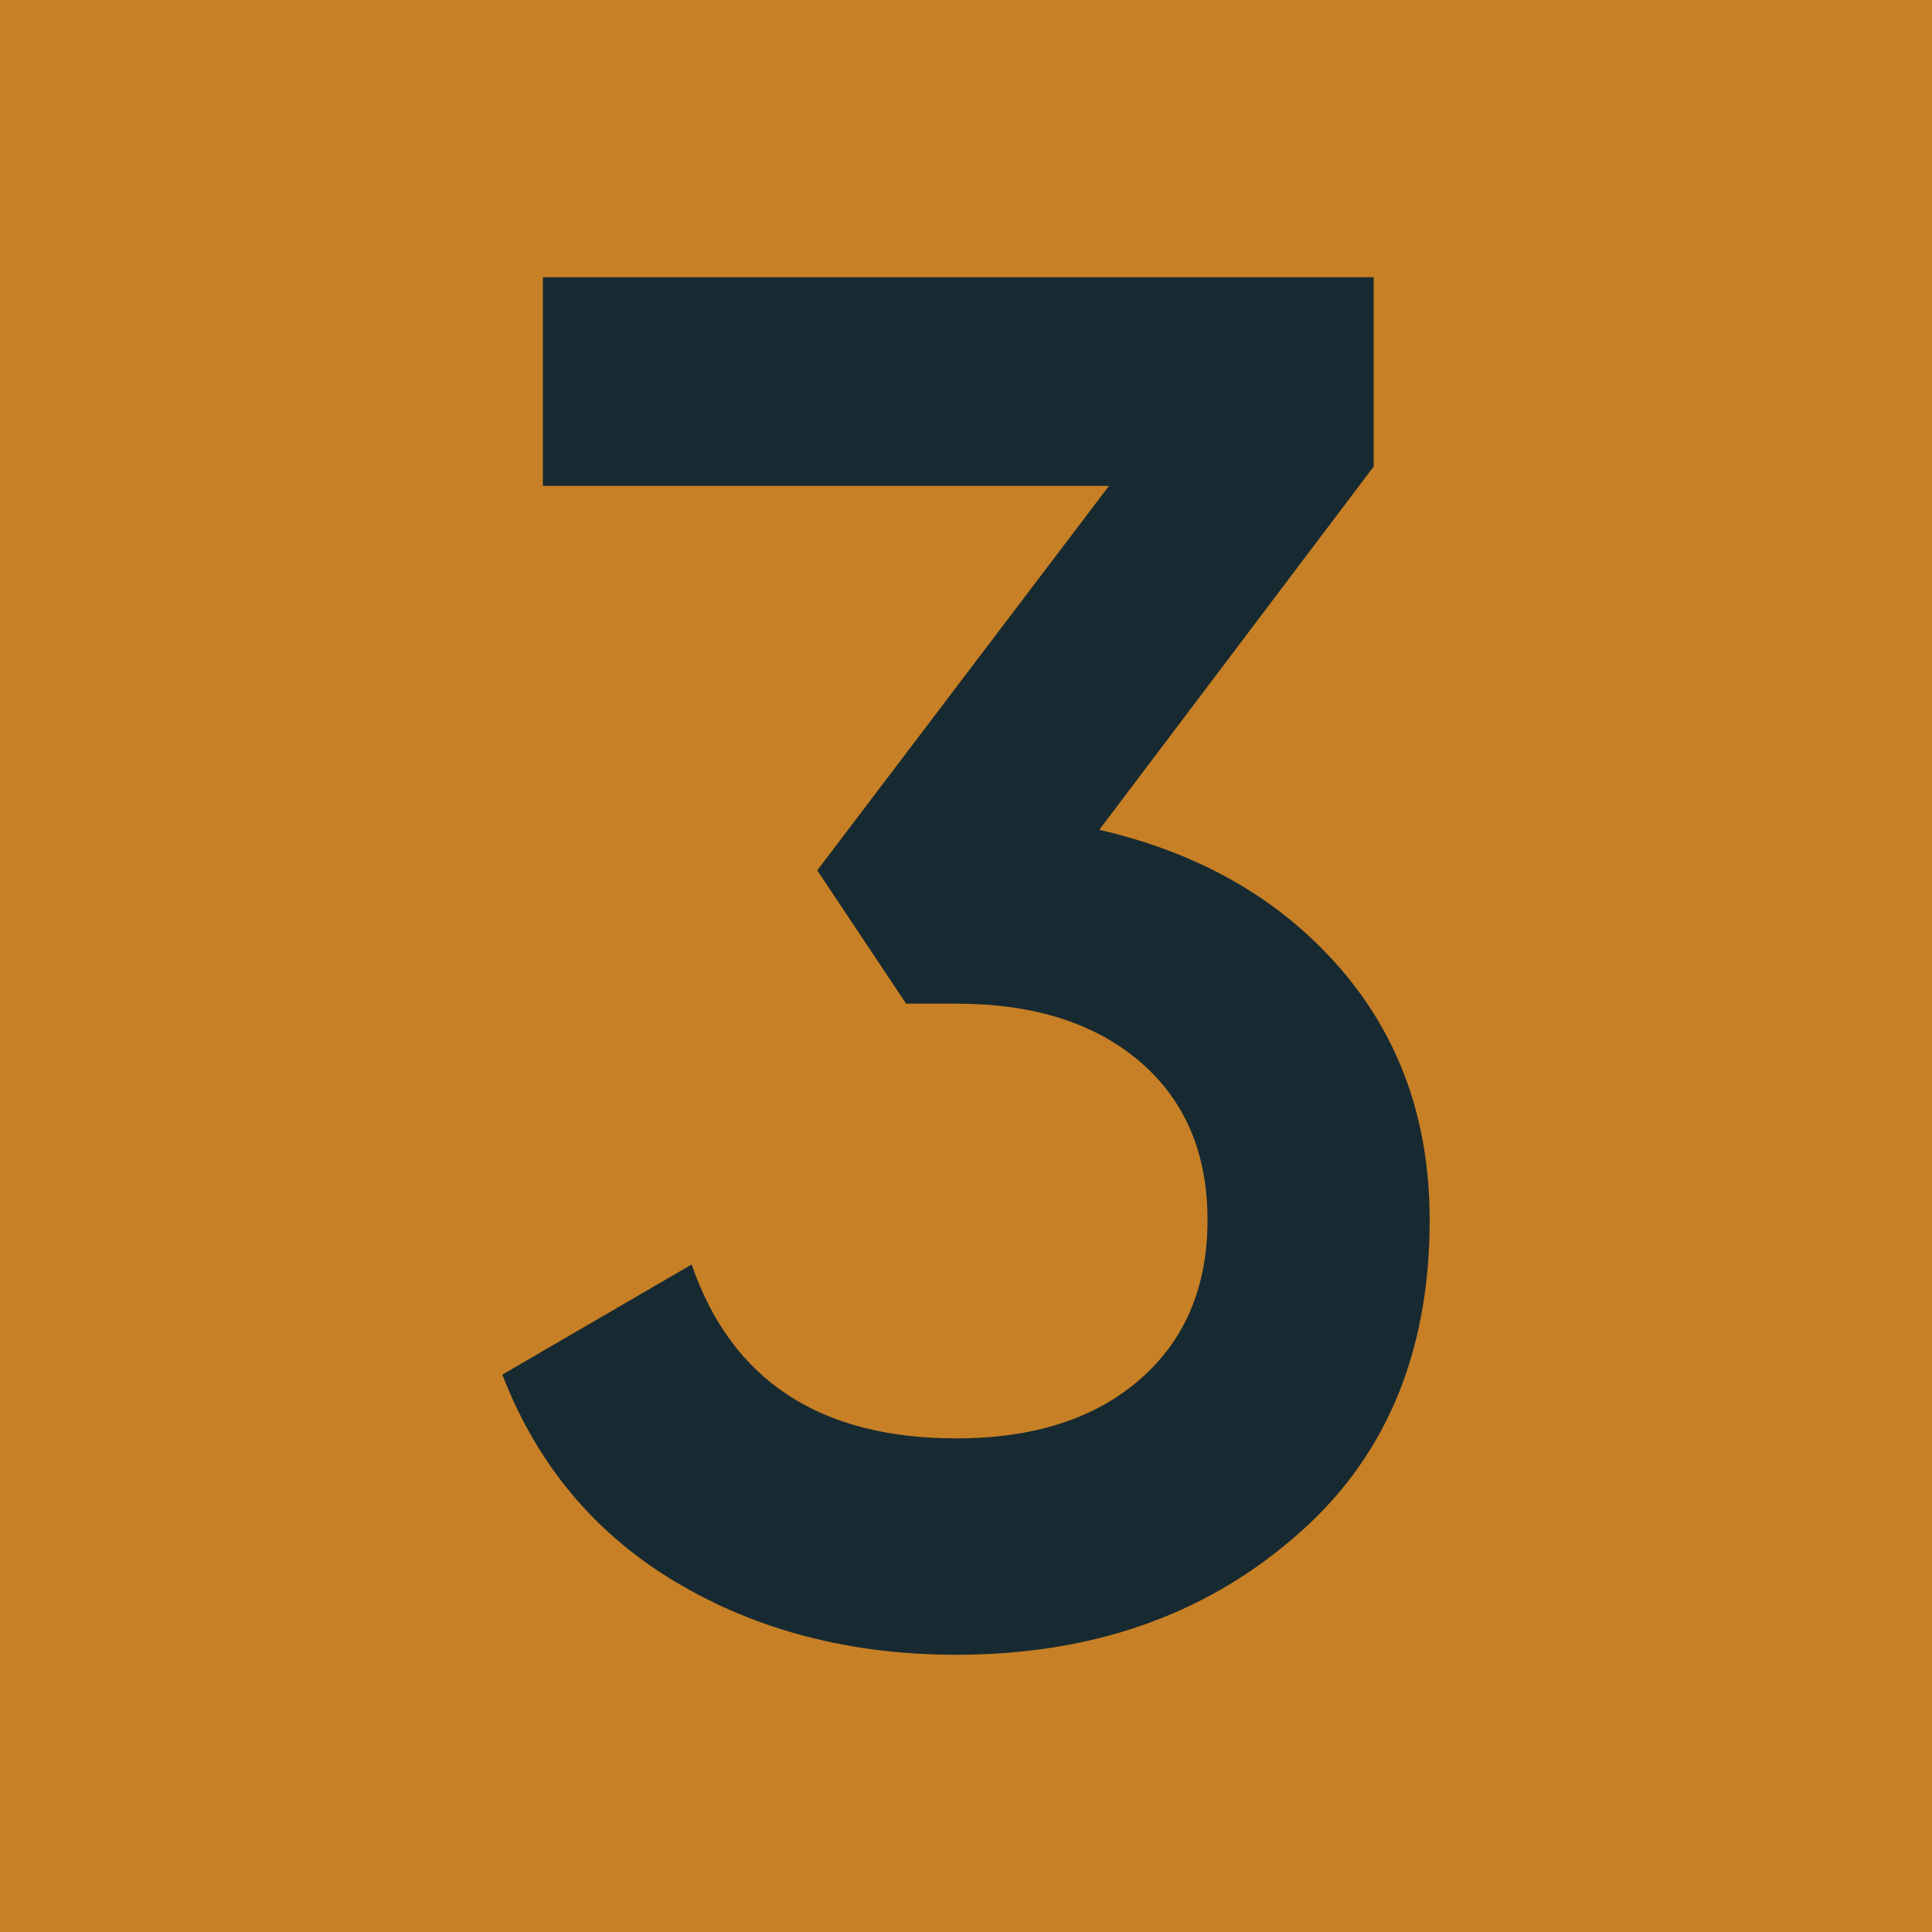 <?xml version="1.0" encoding="UTF-8"?> <svg xmlns="http://www.w3.org/2000/svg" id="a" viewBox="0 0 120 120"><defs><style>.b{fill:#182a31;}.c{fill:#c78025;}</style></defs><rect class="c" width="120" height="120"></rect><path class="b" d="M85.32,28.98l-17.04,22.56c6.24,1.44,11.22,4.3,14.94,8.58,3.72,4.28,5.58,9.5,5.58,15.66,0,8.4-2.84,15-8.52,19.8-5.6,4.8-12.56,7.2-20.88,7.2-6.56,0-12.36-1.5-17.4-4.5-5.04-3-8.64-7.3-10.8-12.9l11.76-6.84c2.48,7.2,7.96,10.8,16.44,10.8,4.8,0,8.6-1.22,11.4-3.66,2.8-2.44,4.2-5.74,4.2-9.9s-1.4-7.44-4.2-9.84c-2.8-2.4-6.6-3.6-11.4-3.6h-3.12l-5.52-8.28,18.12-23.88h-35.16v-12.96h51.6v11.76Z"></path></svg> 
